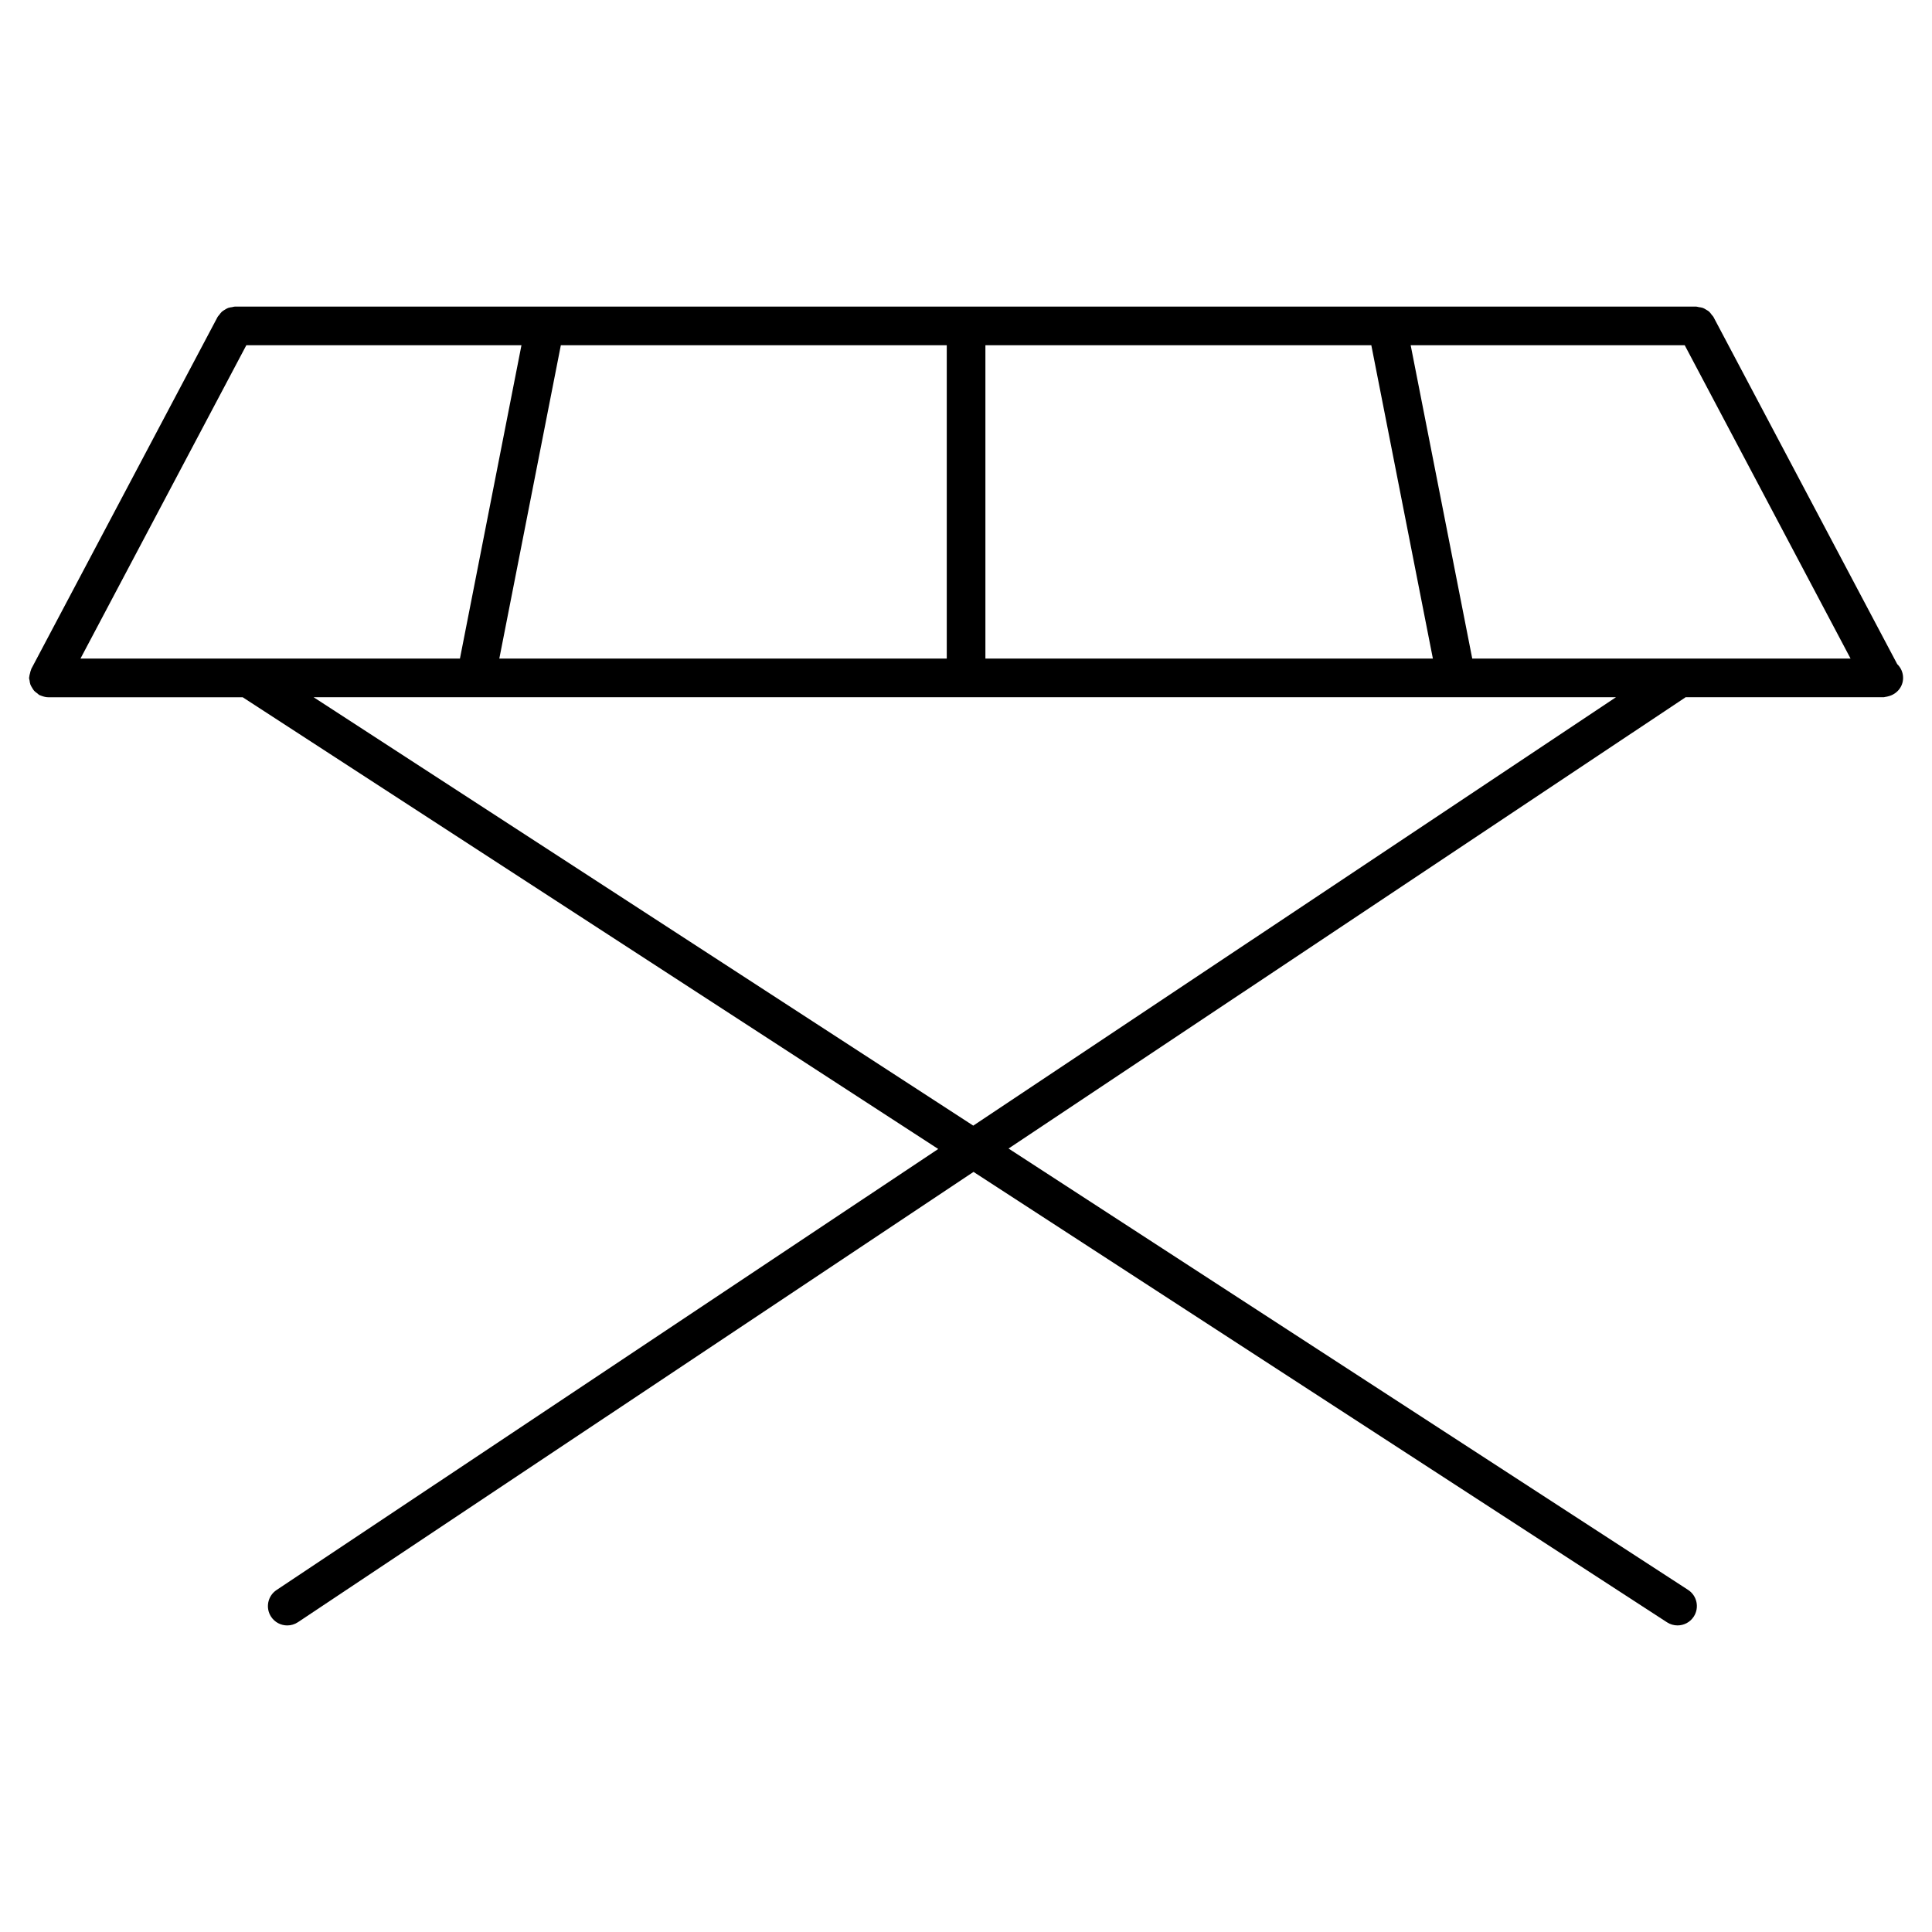 <?xml version="1.0" encoding="UTF-8"?>
<svg width="1200pt" height="1200pt" version="1.1" viewBox="0 0 1200 1200" xmlns="http://www.w3.org/2000/svg">
 <path d="m1178.4 412.5-114.17-215.68c-0.266-0.504-0.719-0.816-1.031-1.262-0.504-0.695-0.973-1.379-1.609-1.957-0.574-0.516-1.234-0.875-1.883-1.262-0.66-0.395-1.262-0.805-1.992-1.066-0.816-0.301-1.656-0.383-2.508-0.504-0.539-0.07-1.02-0.324-1.586-0.324l-907.85 0.004c-0.574 0-1.078 0.254-1.633 0.324-0.828 0.121-1.645 0.203-2.426 0.492-0.758 0.266-1.379 0.695-2.051 1.094-0.648 0.395-1.273 0.742-1.848 1.246-0.637 0.574-1.105 1.262-1.609 1.957-0.324 0.445-0.77 0.758-1.031 1.262l-115.73 218.64c-0.086 0.156-0.07 0.324-0.145 0.492-0.348 0.719-0.48 1.5-0.672 2.293-0.203 0.781-0.445 1.535-0.48 2.328 0 0.18-0.098 0.324-0.098 0.504 0 0.574 0.254 1.066 0.324 1.621 0.121 0.84 0.203 1.668 0.504 2.461 0.266 0.73 0.672 1.344 1.066 2.004 0.395 0.66 0.758 1.32 1.273 1.895 0.562 0.625 1.246 1.078 1.945 1.586 0.457 0.324 0.77 0.781 1.273 1.043 0.203 0.109 0.422 0.145 0.637 0.238 0.266 0.121 0.539 0.215 0.816 0.312 1.355 0.504 2.746 0.84 4.152 0.84h120.71l432 280.57-411 273.95c-5.508 3.684-6.996 11.125-3.324 16.645 2.305 3.469 6.121 5.34 9.996 5.34 2.281 0 4.598-0.66 6.648-2.016l419.61-279.68 430.74 279.75c2.027 1.309 4.285 1.934 6.527 1.934 3.926 0 7.777-1.922 10.078-5.461 3.613-5.566 2.027-12.996-3.527-16.609l-422.07-274.13 420.55-280.31h123.07c0.348 0 0.648-0.168 0.984-0.203 0.59-0.086 1.152-0.18 1.727-0.348 5.281-1.262 9.289-5.785 9.289-11.461 0-3.359-1.402-6.383-3.648-8.555zm-566.35-198.07h239.7l38.242 194.64-277.94-0.004zm-24 0v194.64l-277.92-0.004 38.219-194.64zm-538.07 194.64 103.02-194.64h170.89l-38.219 194.64zm554.53 290.08-409.7-266.08h808.89zm309.93-290.08-38.242-194.64h170.21l103.02 194.64z"/>
</svg>
